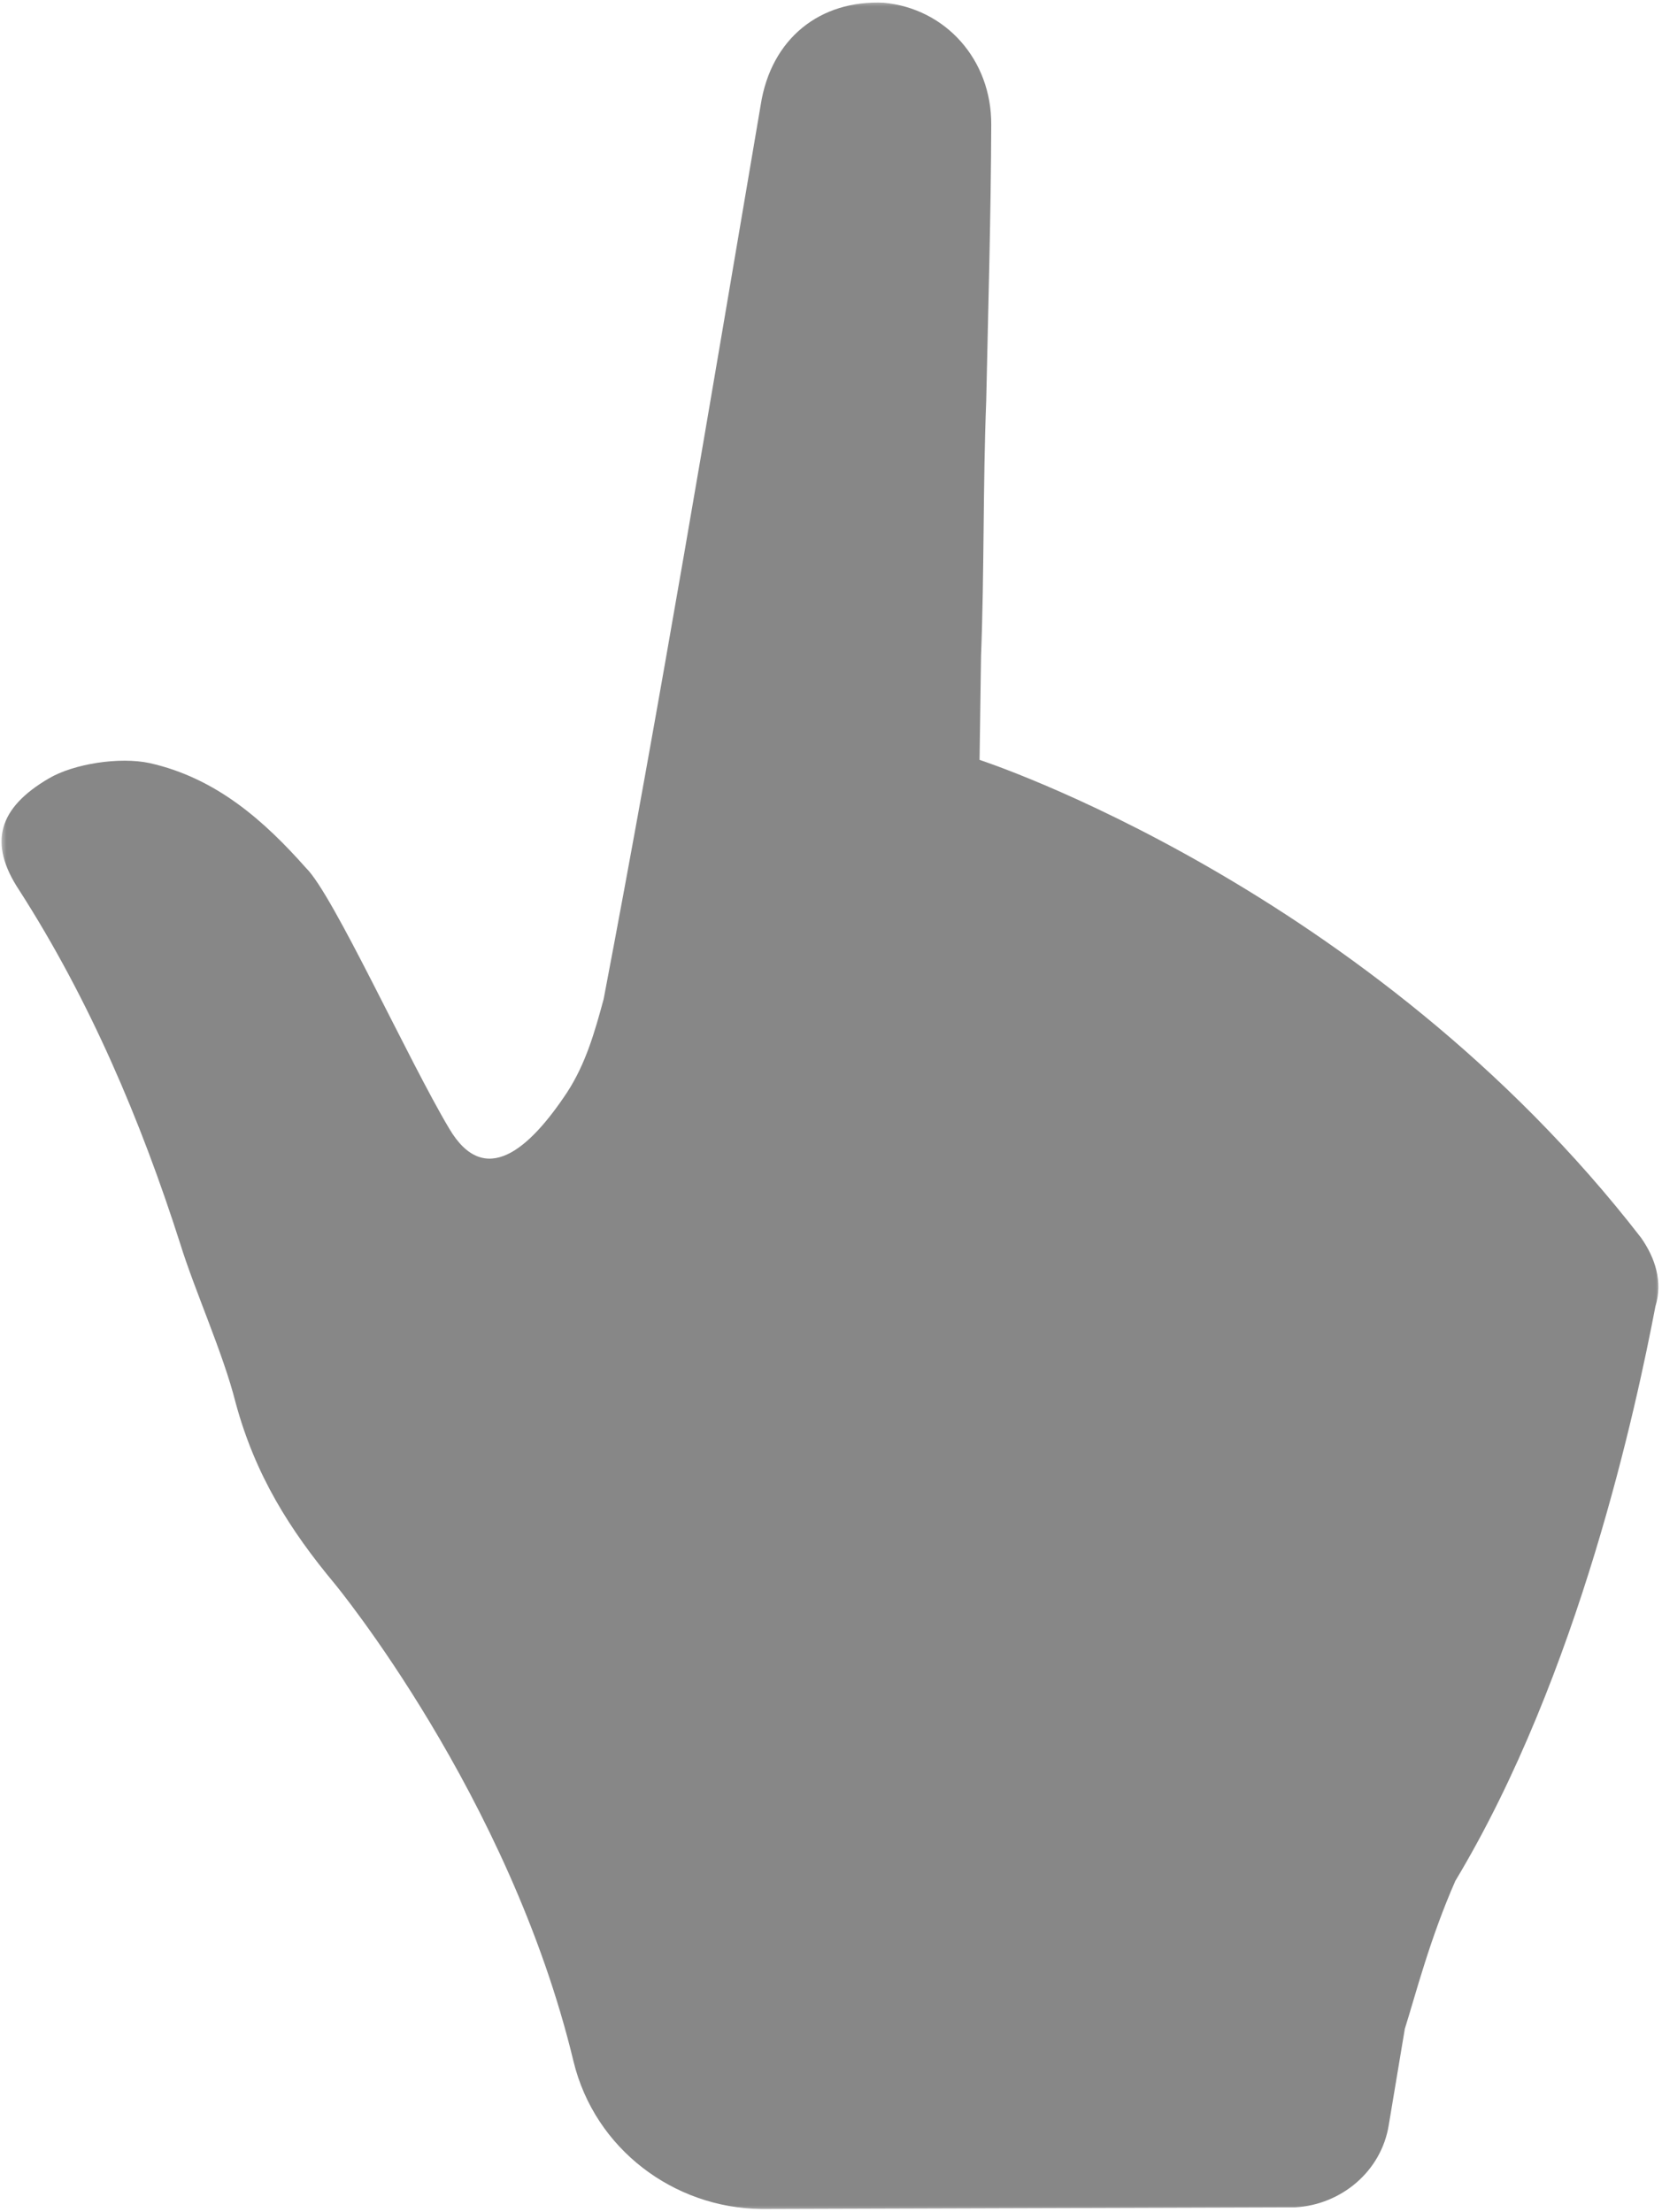 <?xml version="1.0" encoding="UTF-8"?> <svg xmlns="http://www.w3.org/2000/svg" width="127" height="169" viewBox="0 0 127 169" fill="none"><g clip-path="url(#clip0_2015_210)"><mask id="mask0_2015_210" style="mask-type:luminance" maskUnits="userSpaceOnUse" x="0" y="0" width="127" height="169"><path d="M127 0H0V169H127V0Z" fill="white"></path></mask><g mask="url(#mask0_2015_210)"><path d="M106.122 162.358C105.557 165.916 102.475 168.459 98.978 168.655L58.173 168.782C51.482 168.708 45.455 164.196 43.828 157.52C38.934 137.152 25.556 120.987 25.556 120.987C22.15 116.894 19.505 112.726 18.003 107.17C17.052 103.389 14.886 98.632 13.771 95.028C10.742 85.555 6.821 76.356 1.477 68.032C-0.941 64.389 -0.101 61.718 3.736 59.474C5.654 58.351 9.137 57.814 11.428 58.304C16.564 59.452 20.237 62.772 23.382 66.318C25.449 68.316 31.211 81.022 34.344 86.261C37.037 90.791 40.435 87.838 43.33 83.471C44.761 81.277 45.449 78.839 46.125 76.346C50.444 53.713 54.221 30.965 58.128 8.018C58.917 2.951 62.657 -0.018 67.539 0.209C72.237 0.648 75.773 4.541 75.745 9.533C75.719 16.558 75.515 23.421 75.36 30.646C75.107 37.146 75.218 43.598 74.966 50.099L74.852 58.06C74.852 58.06 104.623 67.718 125.406 94.58C126.485 96.128 127.07 97.924 126.496 99.822C125.053 107.348 120.698 127.926 111.206 143.717C109.251 148.171 108.187 152.351 107.347 155.021L106.122 162.358Z" fill="#878787"></path></g></g><defs><clipPath id="clip0_2015_210"><rect width="127" height="169" fill="white"></rect></clipPath></defs></svg> 